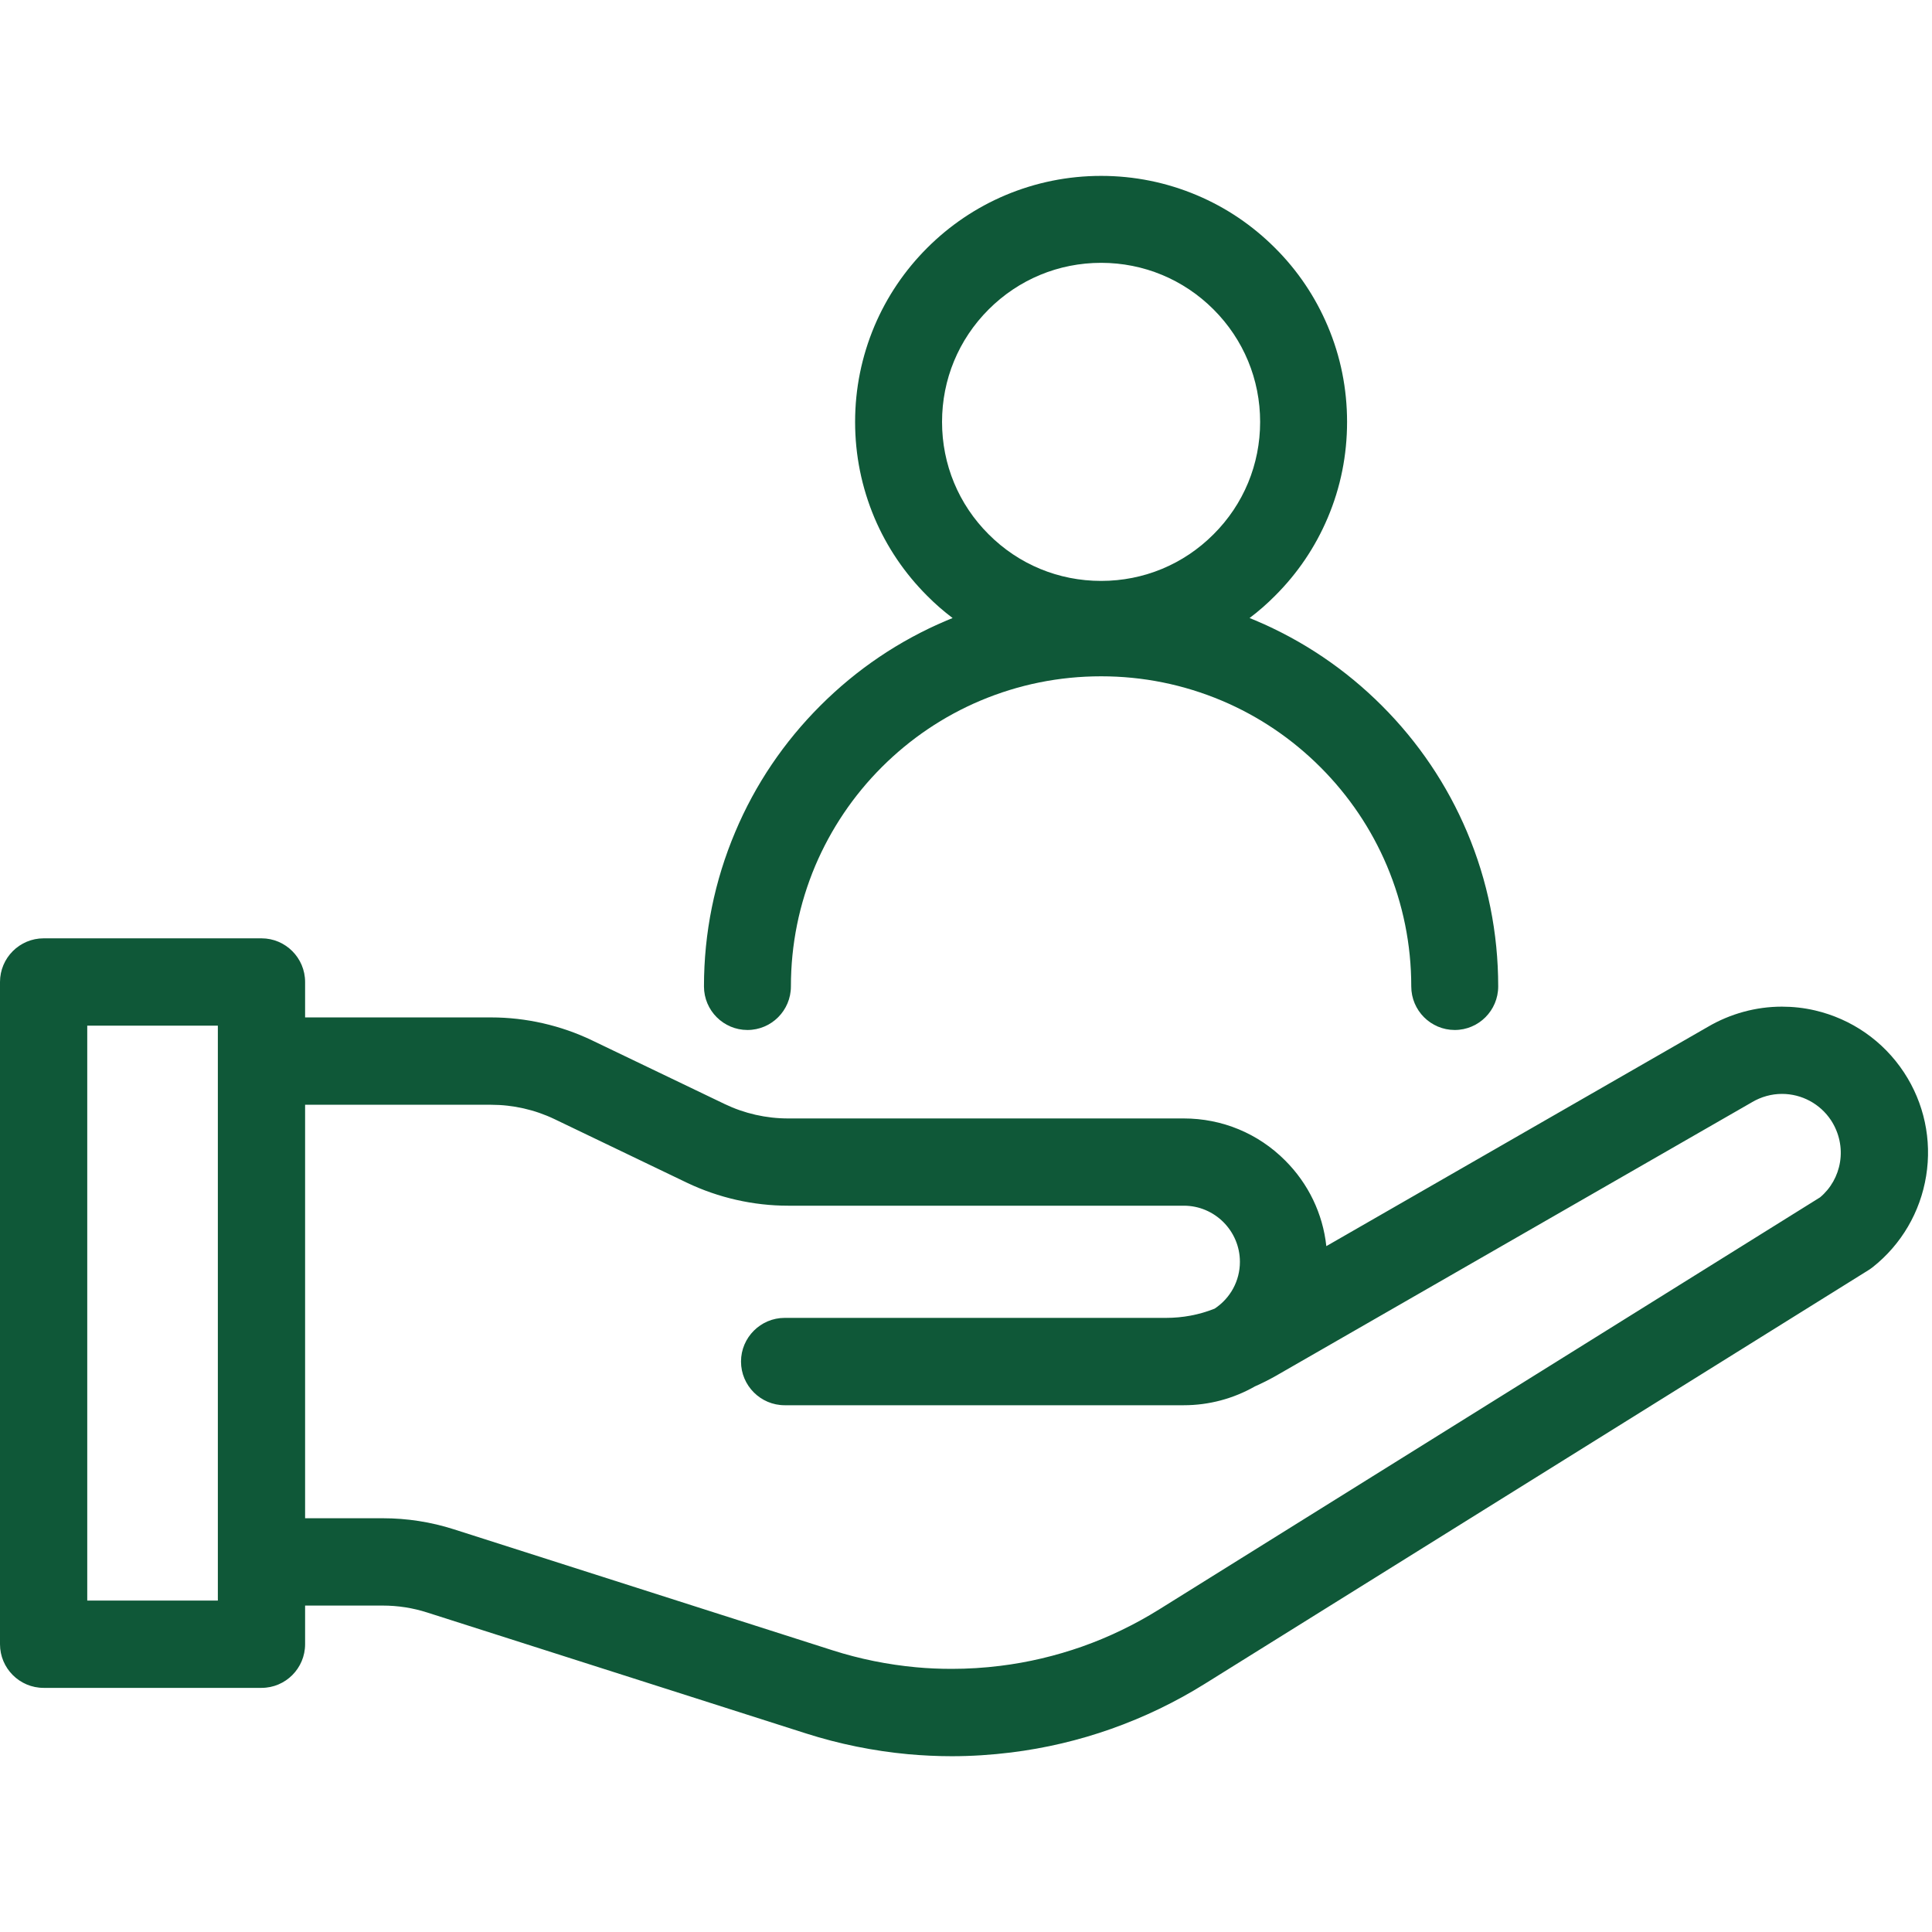 <svg xmlns="http://www.w3.org/2000/svg" xmlns:xlink="http://www.w3.org/1999/xlink" width="100" zoomAndPan="magnify" viewBox="0 0 75 75" height="100" preserveAspectRatio="xMidYMid meet" version="1.0"><defs><clipPath id="4f4ad6348a"><path d="M 0 36 L 75 36 L 75 68.32 L 0 68.32 Z M 0 36 " clip-rule="nonzero"/></clipPath><clipPath id="f893ee1ac0"><path d="M 27 6.82 L 59 6.82 L 59 40 L 27 40 Z M 27 6.82 " clip-rule="nonzero"/></clipPath></defs><g clip-path="url(#4f4ad6348a)"><path fill="#0f5838" d="M 73.914 41.633 C 73.109 40.41 71.879 39.555 70.453 39.223 C 70.031 39.125 69.602 39.078 69.172 39.078 C 68.164 39.078 67.168 39.352 66.297 39.863 L 51.488 48.375 C 51.352 47.117 50.793 45.953 49.891 45.051 C 48.84 43.996 47.441 43.418 45.953 43.418 L 30.594 43.418 C 29.746 43.418 28.898 43.227 28.133 42.859 L 22.992 40.391 C 21.773 39.805 20.418 39.496 19.066 39.496 L 11.844 39.496 L 11.844 38.121 C 11.844 37.188 11.086 36.426 10.152 36.426 L 1.695 36.426 C 0.758 36.426 0 37.188 0 38.121 L 0 63.828 C 0 64.762 0.758 65.523 1.695 65.523 L 10.152 65.523 C 11.086 65.523 11.844 64.762 11.844 63.828 L 11.844 62.328 L 14.859 62.328 C 15.445 62.328 16.027 62.418 16.586 62.598 L 31.293 67.293 C 32.578 67.703 33.91 67.973 35.254 68.098 C 35.812 68.148 36.383 68.176 36.945 68.176 C 37.715 68.176 38.488 68.125 39.25 68.031 C 40.574 67.867 41.883 67.559 43.141 67.113 C 44.41 66.664 45.637 66.074 46.781 65.359 L 72.543 49.301 C 72.598 49.266 72.648 49.23 72.699 49.191 C 73.812 48.309 74.547 47.051 74.773 45.648 C 75 44.246 74.695 42.82 73.914 41.633 Z M 8.457 62.133 L 3.387 62.133 L 3.387 39.816 L 8.457 39.816 Z M 71.43 45.109 C 71.344 45.645 71.07 46.133 70.656 46.48 L 44.988 62.484 C 44.051 63.066 43.051 63.551 42.012 63.918 C 40.98 64.281 39.914 64.535 38.828 64.668 C 38.207 64.746 37.574 64.785 36.945 64.785 C 36.484 64.785 36.02 64.766 35.562 64.723 C 34.465 64.621 33.375 64.402 32.324 64.066 L 17.617 59.367 C 16.727 59.082 15.797 58.938 14.859 58.938 L 11.844 58.938 L 11.844 42.887 L 19.066 42.887 C 19.914 42.887 20.762 43.078 21.527 43.445 L 26.668 45.914 C 27.887 46.496 29.242 46.805 30.594 46.805 L 45.957 46.805 C 47.156 46.805 48.133 47.785 48.133 48.984 C 48.133 49.719 47.766 50.395 47.152 50.801 C 46.547 51.043 45.914 51.16 45.262 51.16 L 30.461 51.16 C 29.527 51.16 28.766 51.922 28.766 52.855 C 28.766 53.789 29.527 54.551 30.461 54.551 L 45.957 54.551 C 46.926 54.551 47.879 54.297 48.715 53.82 C 48.988 53.699 49.254 53.566 49.516 53.418 L 67.996 42.797 L 68.016 42.785 C 68.367 42.578 68.77 42.465 69.176 42.465 C 69.945 42.465 70.66 42.852 71.082 43.492 C 71.395 43.973 71.52 44.547 71.43 45.109 Z M 71.43 45.109 " fill-opacity="1" fill-rule="nonzero"/></g><g clip-path="url(#f893ee1ac0)"><path fill="#0f5838" d="M 29.016 39.984 C 29.945 39.984 30.703 39.227 30.703 38.293 C 30.703 36.668 31.023 35.094 31.648 33.609 C 32.258 32.176 33.125 30.887 34.23 29.781 C 35.336 28.676 36.625 27.805 38.059 27.199 C 39.543 26.574 41.117 26.254 42.746 26.254 C 44.371 26.254 45.945 26.574 47.43 27.199 C 48.863 27.805 50.152 28.676 51.258 29.781 C 52.363 30.887 53.234 32.176 53.84 33.609 C 54.465 35.094 54.785 36.668 54.785 38.293 C 54.785 39.227 55.543 39.984 56.473 39.984 C 57.402 39.984 58.16 39.227 58.16 38.293 C 58.16 36.215 57.754 34.195 56.949 32.293 C 56.172 30.457 55.059 28.809 53.645 27.395 C 52.23 25.98 50.582 24.867 48.746 24.09 C 48.668 24.059 48.59 24.027 48.508 23.992 C 48.855 23.73 49.188 23.441 49.496 23.129 C 50.375 22.254 51.062 21.234 51.543 20.098 C 52.043 18.918 52.293 17.668 52.293 16.379 C 52.293 15.09 52.043 13.84 51.543 12.66 C 51.062 11.523 50.375 10.5 49.496 9.625 C 48.621 8.75 47.602 8.059 46.461 7.578 C 45.285 7.082 44.035 6.828 42.746 6.828 C 41.457 6.828 40.207 7.082 39.027 7.578 C 37.891 8.059 36.867 8.75 35.992 9.625 C 35.117 10.5 34.426 11.523 33.945 12.66 C 33.449 13.84 33.195 15.09 33.195 16.379 C 33.195 17.668 33.449 18.918 33.945 20.098 C 34.426 21.234 35.117 22.254 35.992 23.129 C 36.301 23.441 36.633 23.73 36.98 23.992 C 36.898 24.027 36.82 24.059 36.742 24.09 C 34.906 24.867 33.258 25.98 31.844 27.395 C 30.43 28.809 29.316 30.457 28.543 32.293 C 27.738 34.195 27.328 36.215 27.328 38.293 C 27.328 39.227 28.086 39.984 29.016 39.984 Z M 36.57 16.379 C 36.57 14.73 37.211 13.18 38.379 12.012 C 39.543 10.848 41.094 10.203 42.746 10.203 C 44.395 10.203 45.945 10.848 47.109 12.012 C 48.277 13.18 48.918 14.73 48.918 16.379 C 48.918 18.027 48.277 19.578 47.109 20.742 C 45.945 21.91 44.395 22.551 42.746 22.551 C 41.094 22.551 39.543 21.91 38.379 20.742 C 37.211 19.578 36.57 18.027 36.57 16.379 Z M 36.57 16.379 " fill-opacity="1" fill-rule="nonzero"/></g></svg>